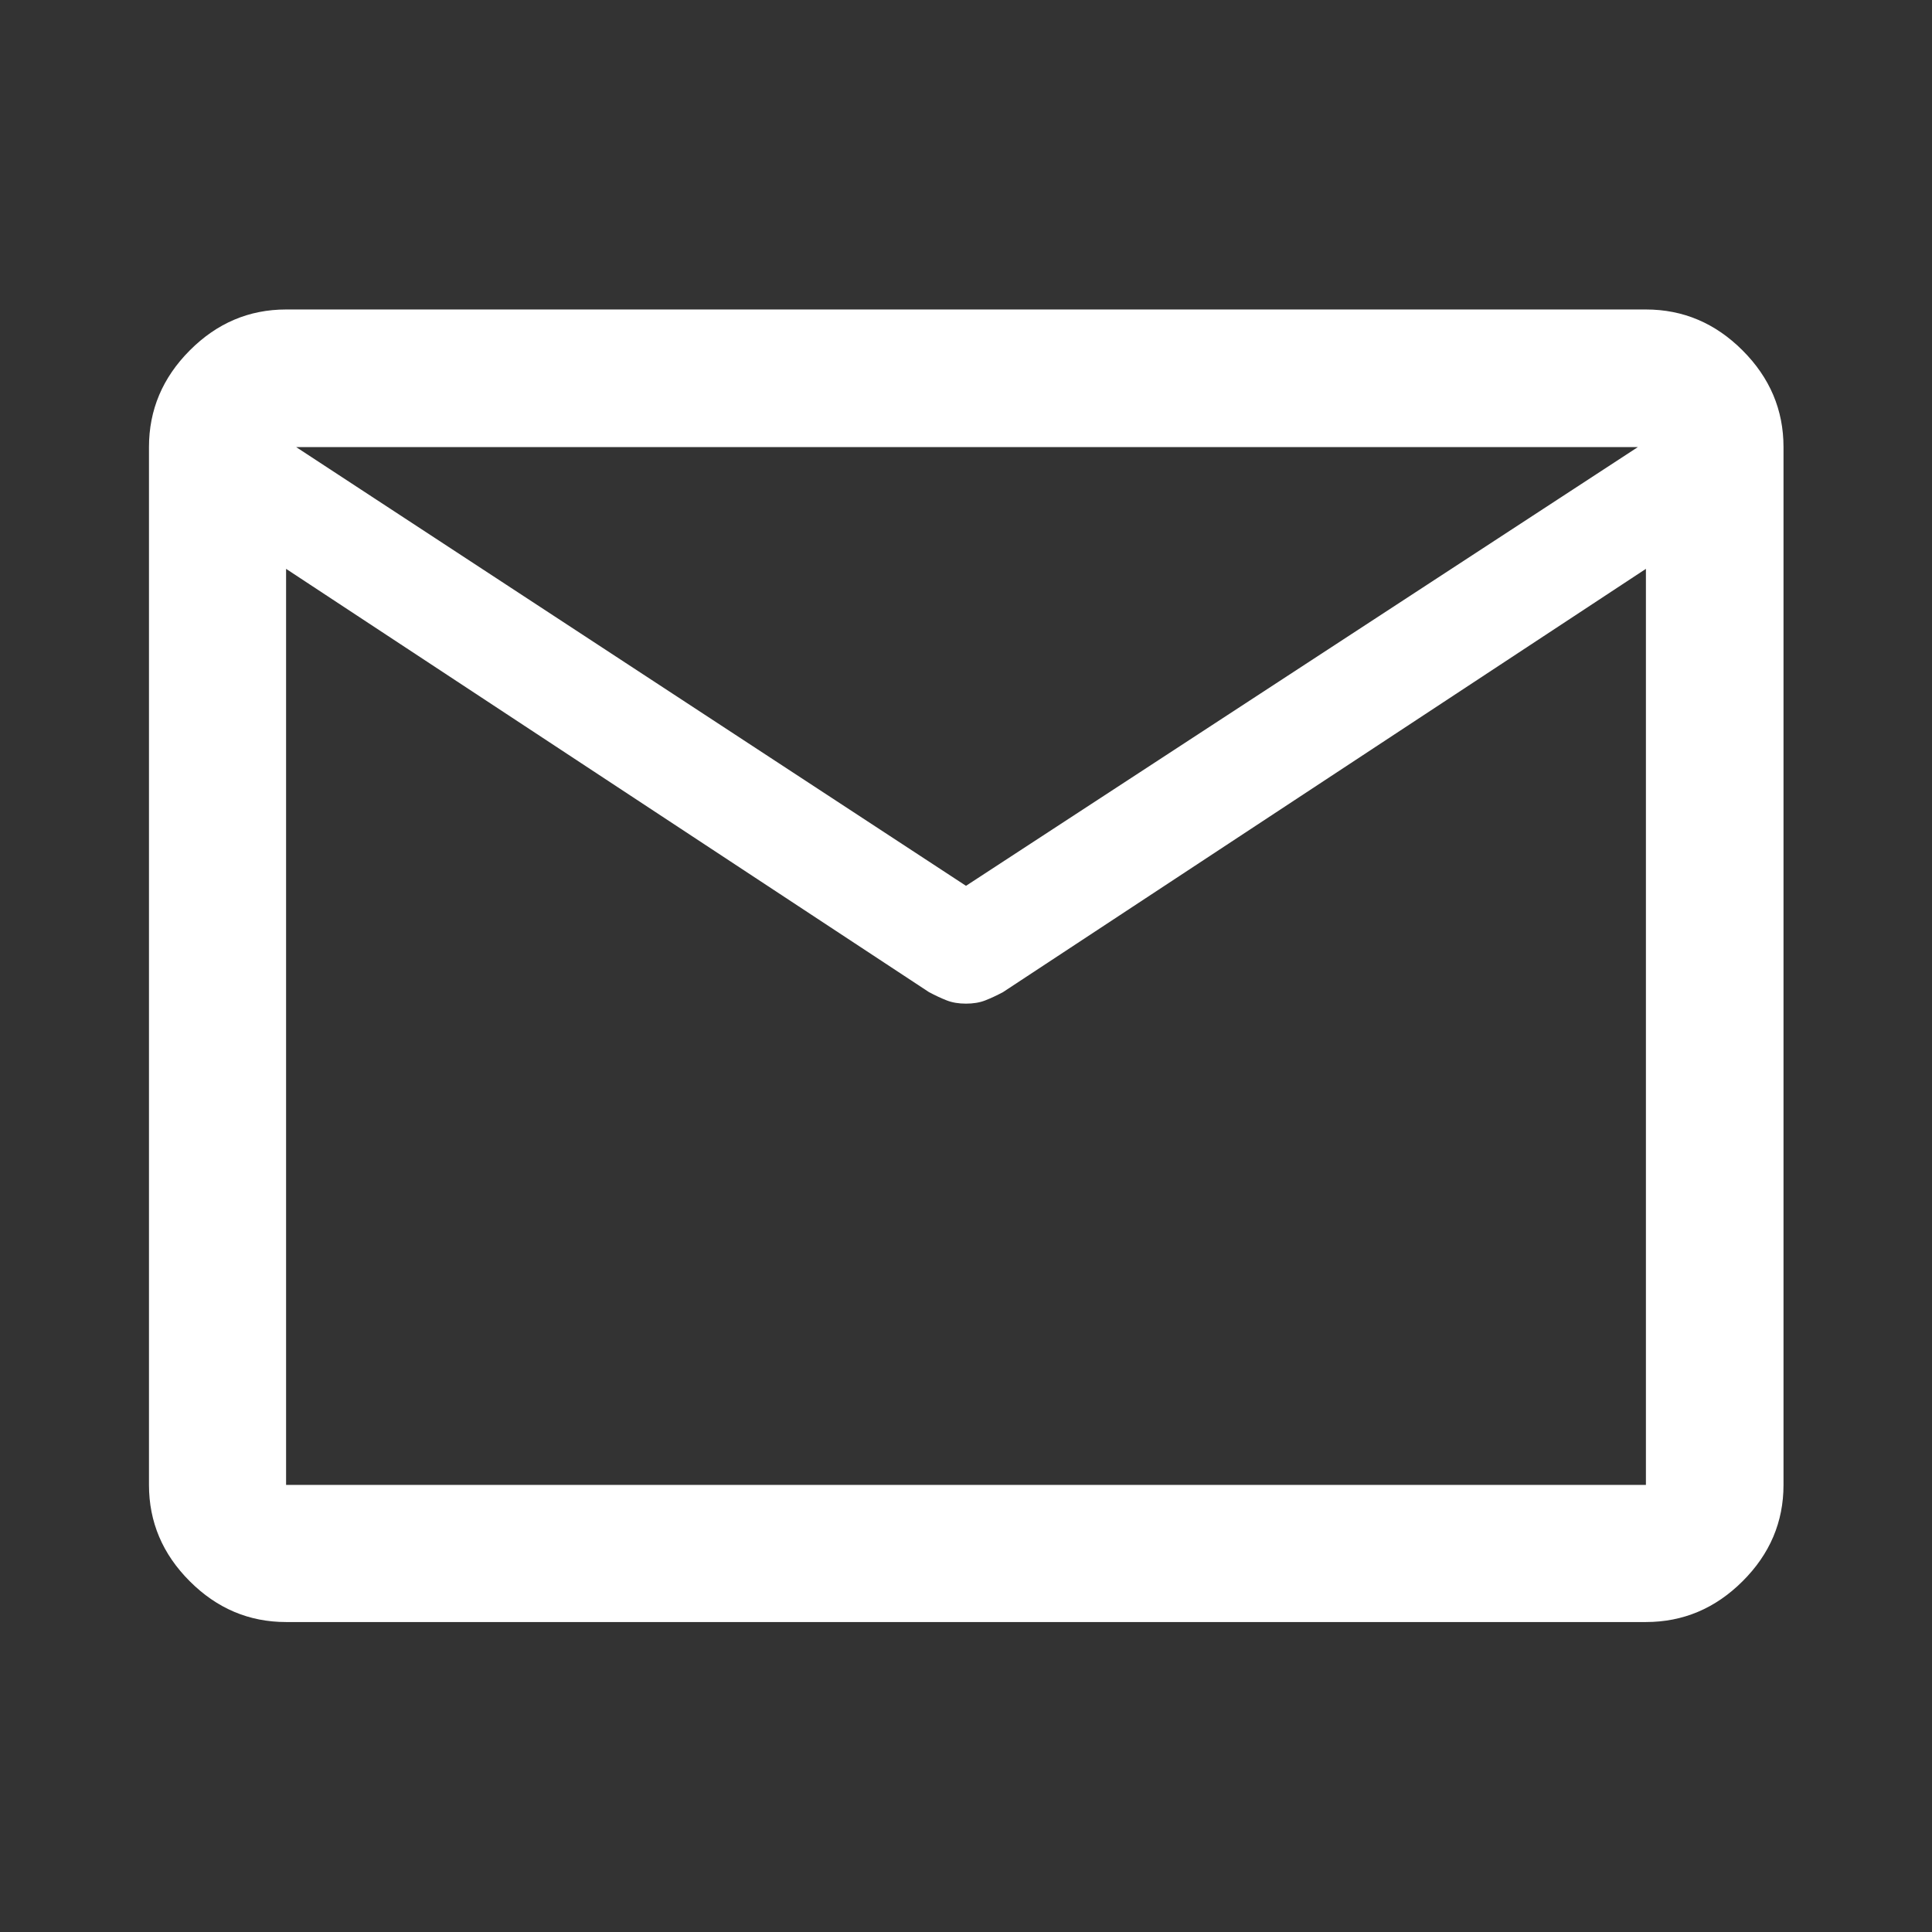 <svg width="64" height="64" viewBox="0 0 64 64" fill="none" xmlns="http://www.w3.org/2000/svg">
<rect x="0" y="0" width="64" height="64" fill="#333333" stroke="none"/>
<path d="M9.477 53.732C8.25 53.732 7.186 53.282 6.286 52.381C5.385 51.481 4.935 50.417 4.935 49.19V14.81C4.935 13.579 5.385 12.512 6.286 11.608C7.186 10.704 8.25 10.252 9.477 10.252H54.523C55.754 10.252 56.822 10.704 57.725 11.608C58.629 12.512 59.081 13.579 59.081 14.81V49.19C59.081 50.417 58.629 51.481 57.725 52.381C56.822 53.282 55.754 53.732 54.523 53.732H9.477ZM54.523 18.844L33.227 32.865C33.019 32.976 32.823 33.067 32.64 33.139C32.457 33.211 32.243 33.247 32 33.247C31.756 33.247 31.543 33.211 31.36 33.139C31.177 33.067 30.981 32.976 30.773 32.865L9.477 18.844V49.19H54.523V18.844ZM32 29.344L54.257 14.81H9.81L32 29.344ZM9.477 19.358V16.49V16.544V14.81V16.519V16.442V19.358Z" fill="white"/>
</svg>
